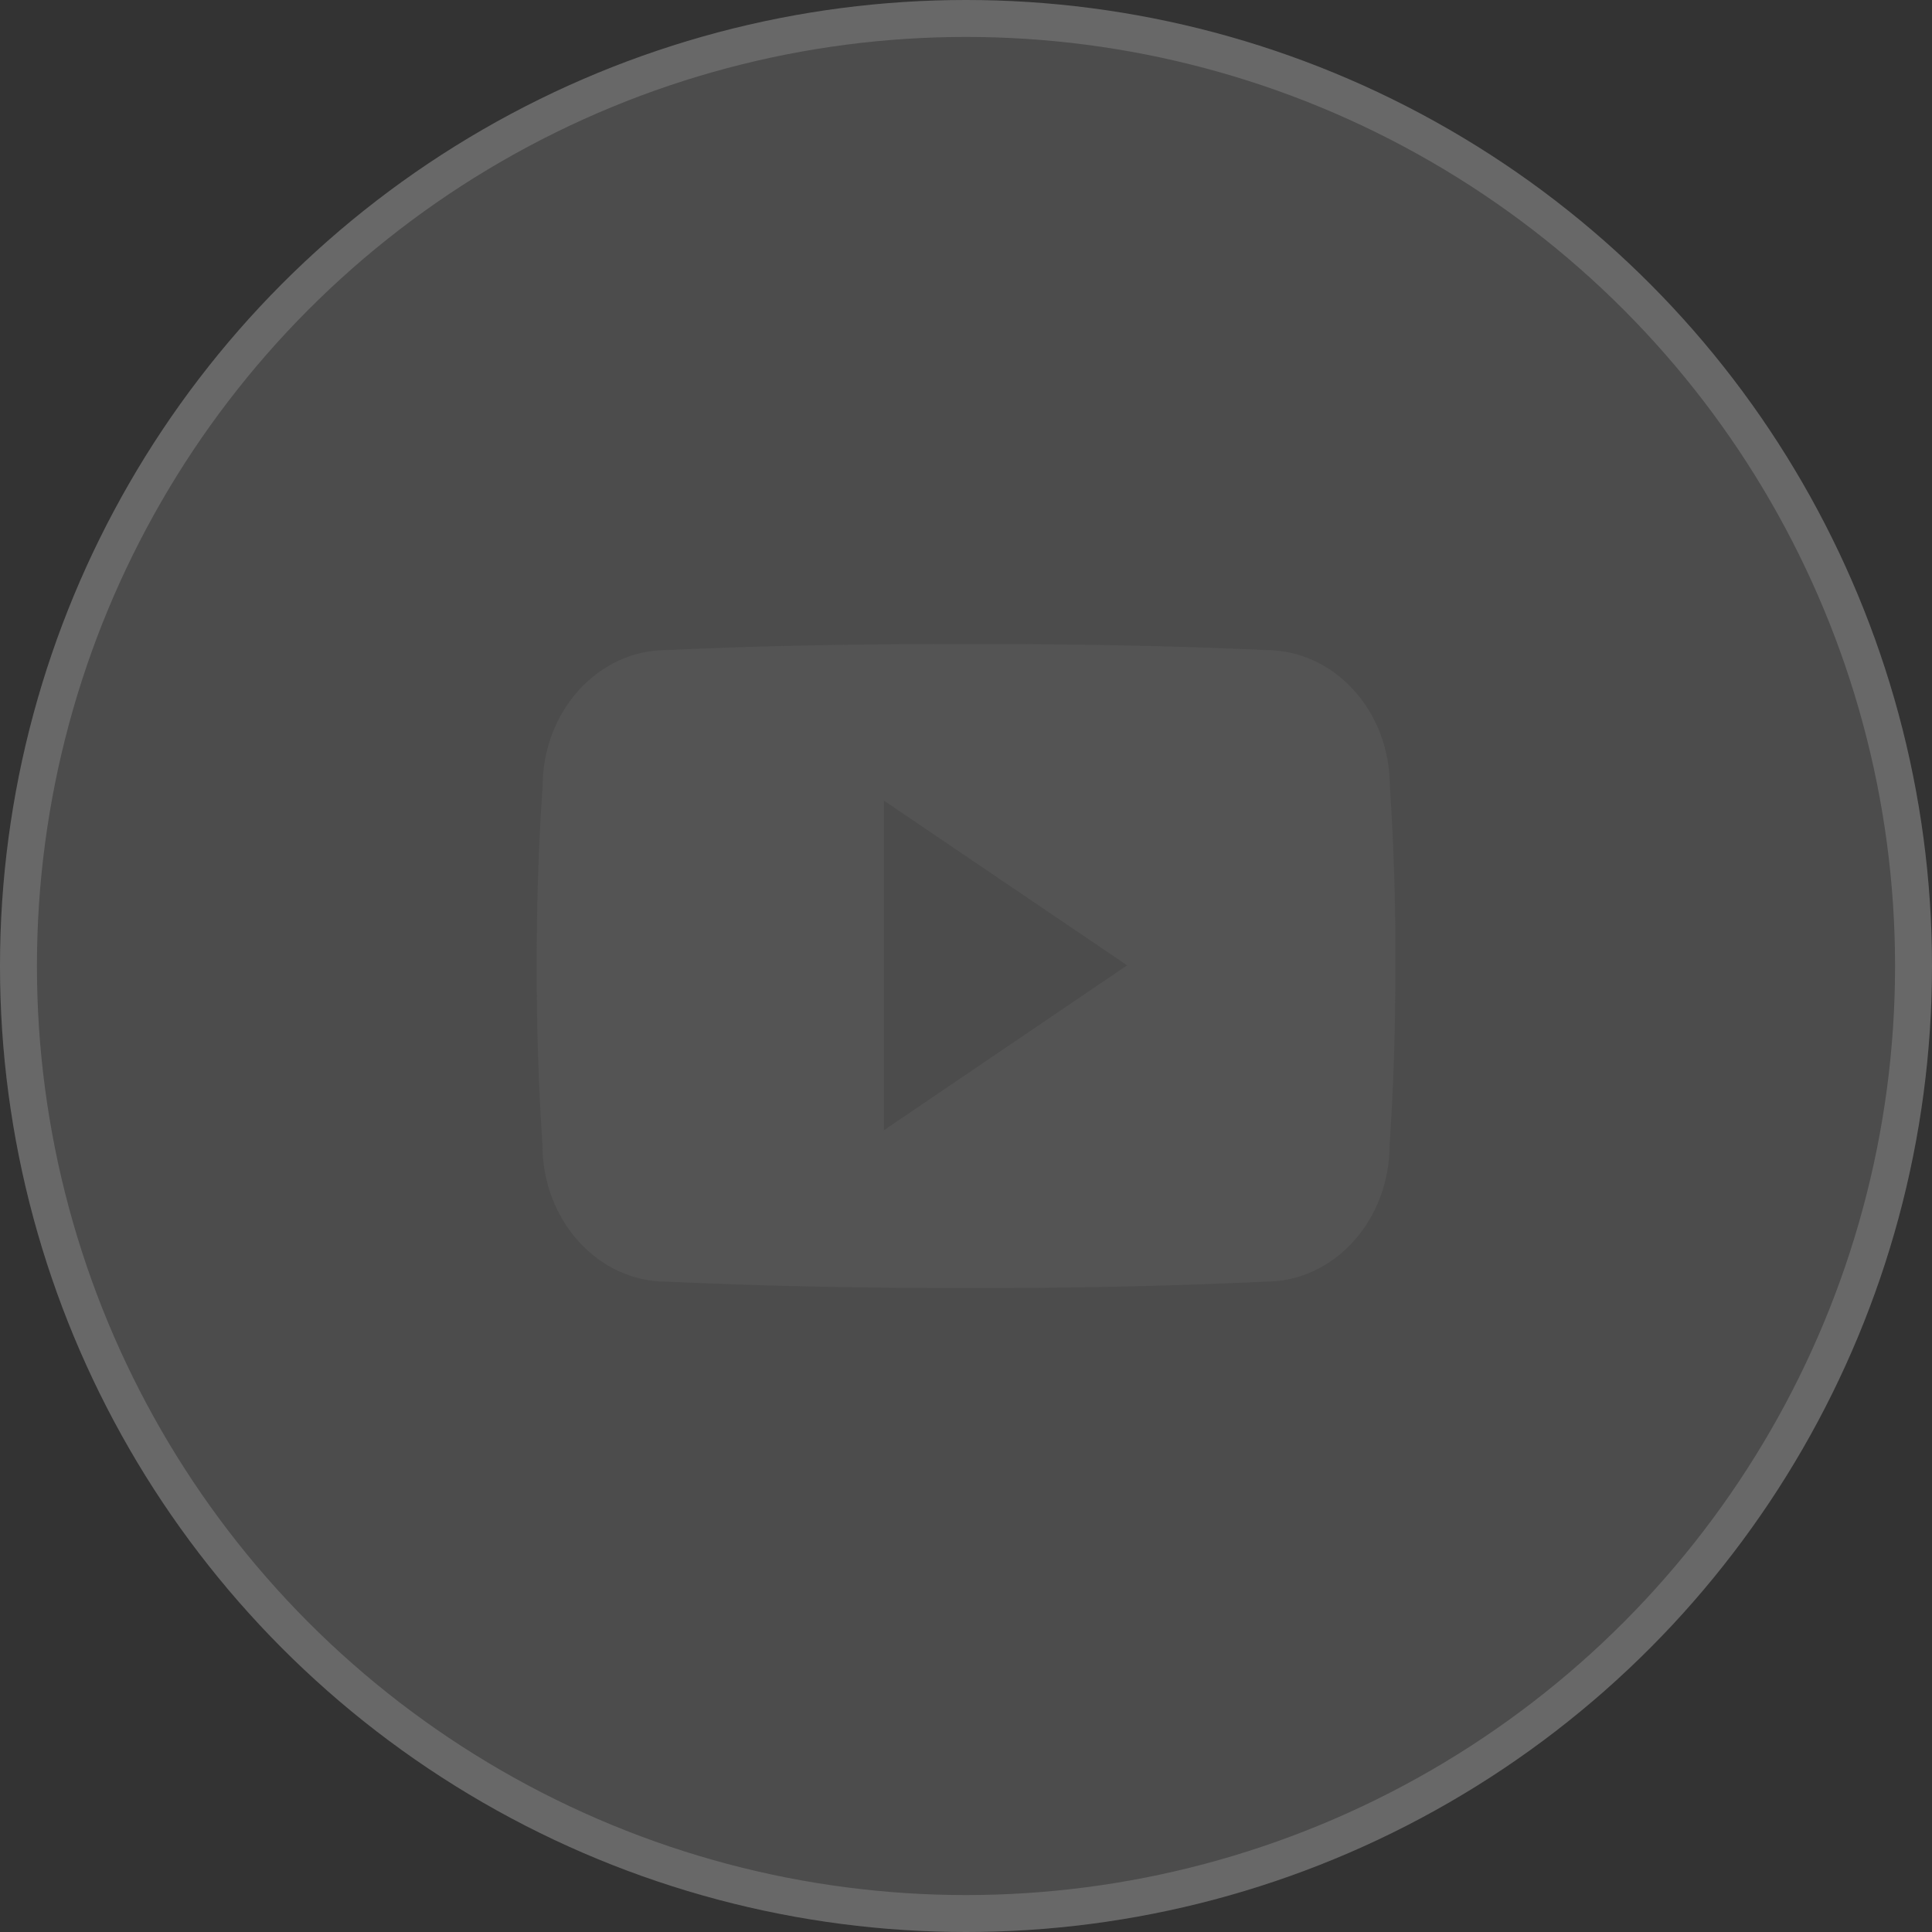 <svg width="34" height="34" viewBox="0 0 34 34" fill="none" xmlns="http://www.w3.org/2000/svg">
<rect x="0" y="0" width="34" height="34" fill="#333333" stroke="none"/>
<circle cx="17" cy="17" r="17" fill="#858585" fill-opacity="0.3"/>
<circle cx="17" cy="17" r="16.675" stroke="white" stroke-opacity="0.16" stroke-width="0.65"/>
<path d="M24.459 13.836C24.459 12.508 23.482 11.44 22.275 11.44C20.64 11.364 18.972 11.334 17.268 11.334H16.736C15.036 11.334 13.365 11.364 11.73 11.44C10.526 11.44 9.549 12.514 9.549 13.843C9.475 14.893 9.444 15.944 9.445 16.994C9.443 18.045 9.476 19.097 9.546 20.149C9.546 21.477 10.523 22.555 11.727 22.555C13.445 22.634 15.207 22.67 16.999 22.667C18.794 22.673 20.551 22.635 22.271 22.555C23.478 22.555 24.455 21.477 24.455 20.149C24.526 19.096 24.558 18.045 24.556 16.991C24.562 15.941 24.53 14.889 24.459 13.836ZM15.556 19.89V14.09L19.836 16.988L15.556 19.89Z" fill="#545454"/>
</svg>
